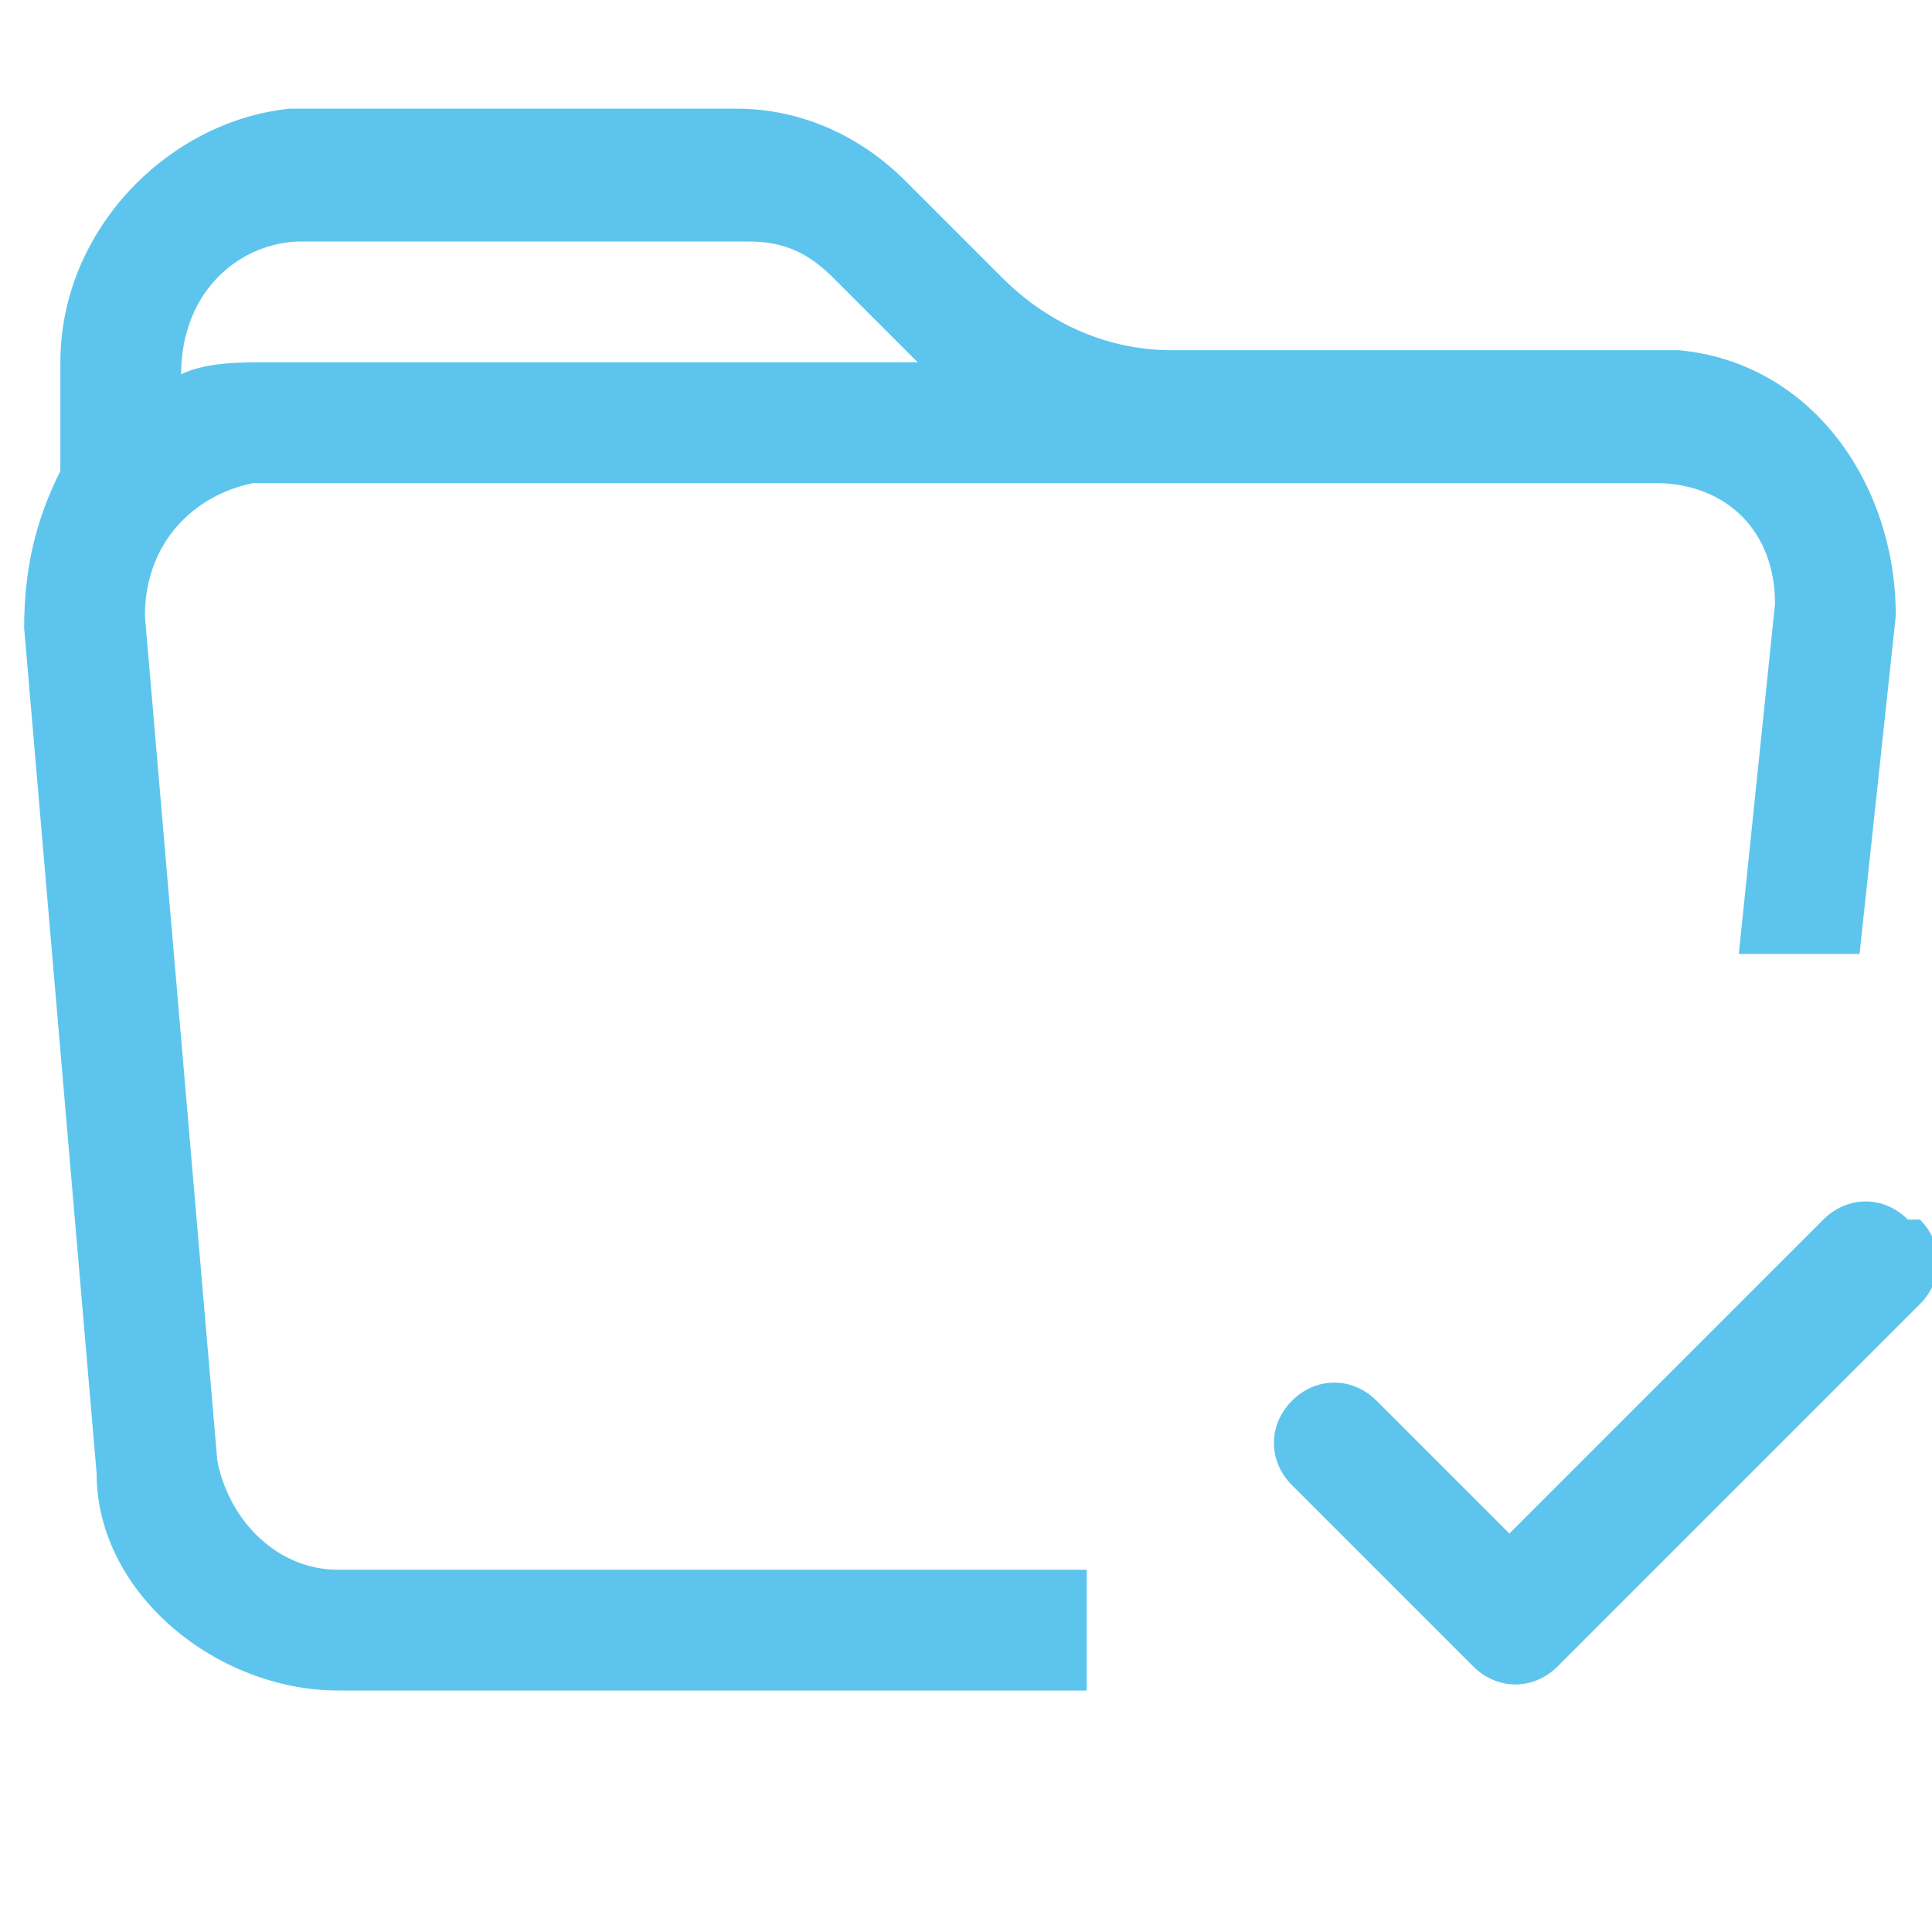 <?xml version="1.0" encoding="UTF-8"?>
<svg xmlns="http://www.w3.org/2000/svg" id="Capa_1" version="1.1" viewBox="0 0 16 16">
  <defs>
    <style>
      .st0 {
        fill: #5dc5ed;
      }
    </style>
  </defs>
  <path class="st0" d="M.5,3v.9c-.2.4-.3.8-.3,1.3l.6,7c0,1,1,1.8,2,1.8h6.2v-1H2.8c-.5,0-.9-.4-1-.9l-.6-7c0-.6.4-1,.9-1.1,0,0,0,0,0,0h11.6c.6,0,1,.4,1,1,0,0,0,0,0,0l-.3,2.9h1l.3-2.8c0-1.1-.7-2.1-1.8-2.2,0,0-.1,0-.2,0h-4c-.5,0-1-.2-1.4-.6l-.8-.8c-.4-.4-.9-.6-1.4-.6h-3.7C1.4,1,.5,1.9.5,3M6.2,2c.3,0,.5.1.7.3l.7.7H2.2c-.2,0-.5,0-.7.1h0c0-.7.5-1.1,1-1.1h3.7Z"></path>
  <path class="st0" d="M15.9,10.1c.2.2.2.5,0,.7,0,0,0,0,0,0l-3,3c-.2.2-.5.2-.7,0l-1.5-1.5c-.2-.2-.2-.5,0-.7.2-.2.5-.2.7,0h0l1.1,1.1,2.6-2.6c.2-.2.5-.2.7,0,0,0,0,0,0,0"></path>
</svg>
